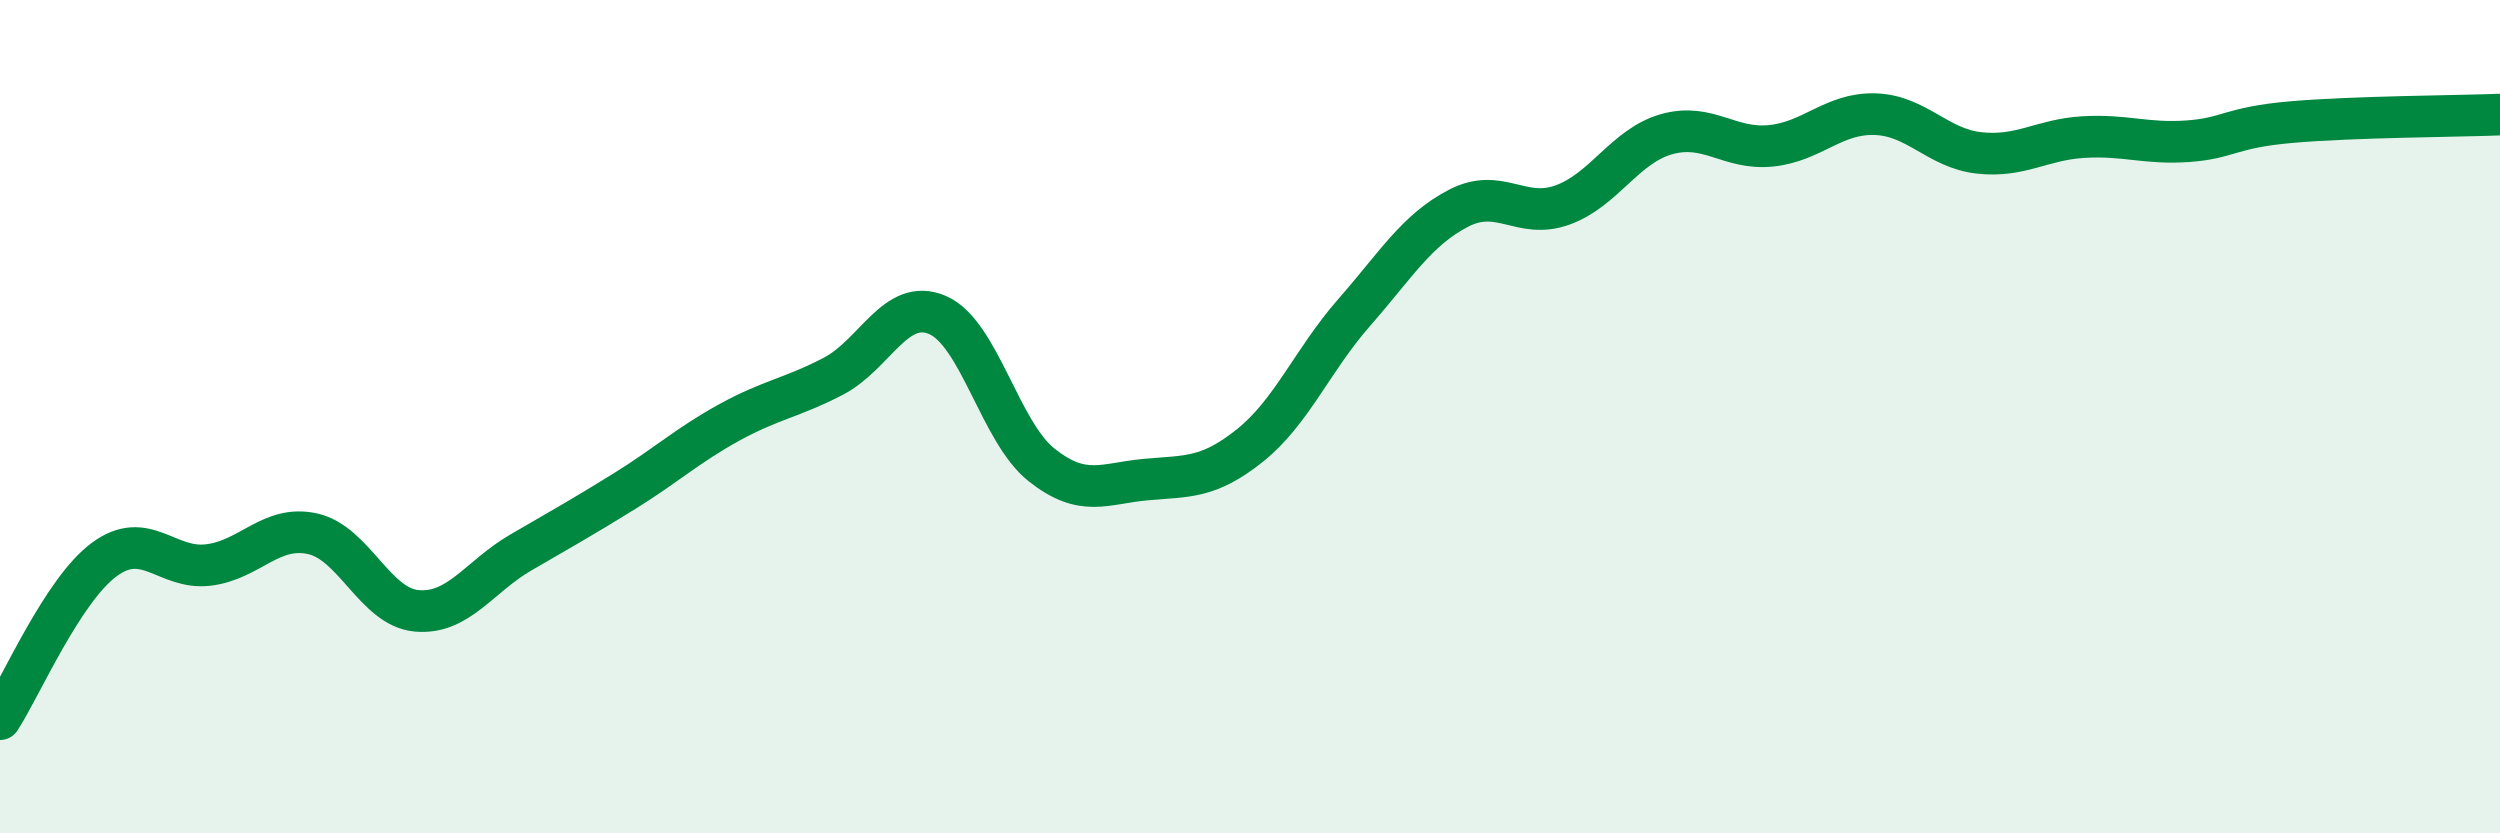 
    <svg width="60" height="20" viewBox="0 0 60 20" xmlns="http://www.w3.org/2000/svg">
      <path
        d="M 0,17.26 C 0.5,16.49 1.5,14.17 2.5,13.43 C 3.5,12.69 4,13.68 5,13.56 C 6,13.44 6.5,12.59 7.5,12.81 C 8.5,13.03 9,14.57 10,14.66 C 11,14.75 11.5,13.84 12.5,13.26 C 13.5,12.68 14,12.4 15,11.78 C 16,11.16 16.5,10.69 17.5,10.14 C 18.5,9.59 19,9.55 20,9.03 C 21,8.51 21.5,7.13 22.5,7.56 C 23.5,7.99 24,10.37 25,11.16 C 26,11.95 26.5,11.6 27.5,11.51 C 28.5,11.42 29,11.49 30,10.69 C 31,9.89 31.5,8.64 32.5,7.5 C 33.5,6.36 34,5.52 35,5 C 36,4.48 36.5,5.28 37.5,4.92 C 38.5,4.56 39,3.5 40,3.22 C 41,2.94 41.5,3.6 42.5,3.5 C 43.5,3.4 44,2.71 45,2.74 C 46,2.77 46.5,3.56 47.5,3.67 C 48.5,3.78 49,3.35 50,3.29 C 51,3.23 51.5,3.46 52.5,3.39 C 53.5,3.32 53.5,3.06 55,2.93 C 56.5,2.8 59,2.79 60,2.75L60 20L0 20Z"
        fill="#008740"
        opacity="0.1"
        stroke-linecap="round"
        stroke-linejoin="round"
      />
      <path
        d="M 0,17.26 C 0.5,16.49 1.5,14.17 2.5,13.43 C 3.5,12.69 4,13.68 5,13.56 C 6,13.44 6.5,12.59 7.5,12.81 C 8.5,13.03 9,14.57 10,14.66 C 11,14.75 11.5,13.84 12.5,13.26 C 13.5,12.68 14,12.4 15,11.78 C 16,11.16 16.5,10.69 17.5,10.14 C 18.5,9.59 19,9.55 20,9.03 C 21,8.51 21.5,7.13 22.5,7.56 C 23.5,7.99 24,10.37 25,11.16 C 26,11.95 26.5,11.6 27.5,11.51 C 28.5,11.42 29,11.49 30,10.69 C 31,9.89 31.5,8.64 32.5,7.5 C 33.5,6.36 34,5.52 35,5 C 36,4.48 36.5,5.28 37.5,4.92 C 38.5,4.56 39,3.5 40,3.22 C 41,2.94 41.5,3.6 42.5,3.5 C 43.5,3.4 44,2.71 45,2.74 C 46,2.77 46.5,3.56 47.5,3.67 C 48.5,3.78 49,3.35 50,3.29 C 51,3.23 51.5,3.46 52.5,3.39 C 53.5,3.32 53.5,3.06 55,2.93 C 56.5,2.8 59,2.79 60,2.75"
        stroke="#008740"
        stroke-width="1"
        fill="none"
        stroke-linecap="round"
        stroke-linejoin="round"
      />
    </svg>
  